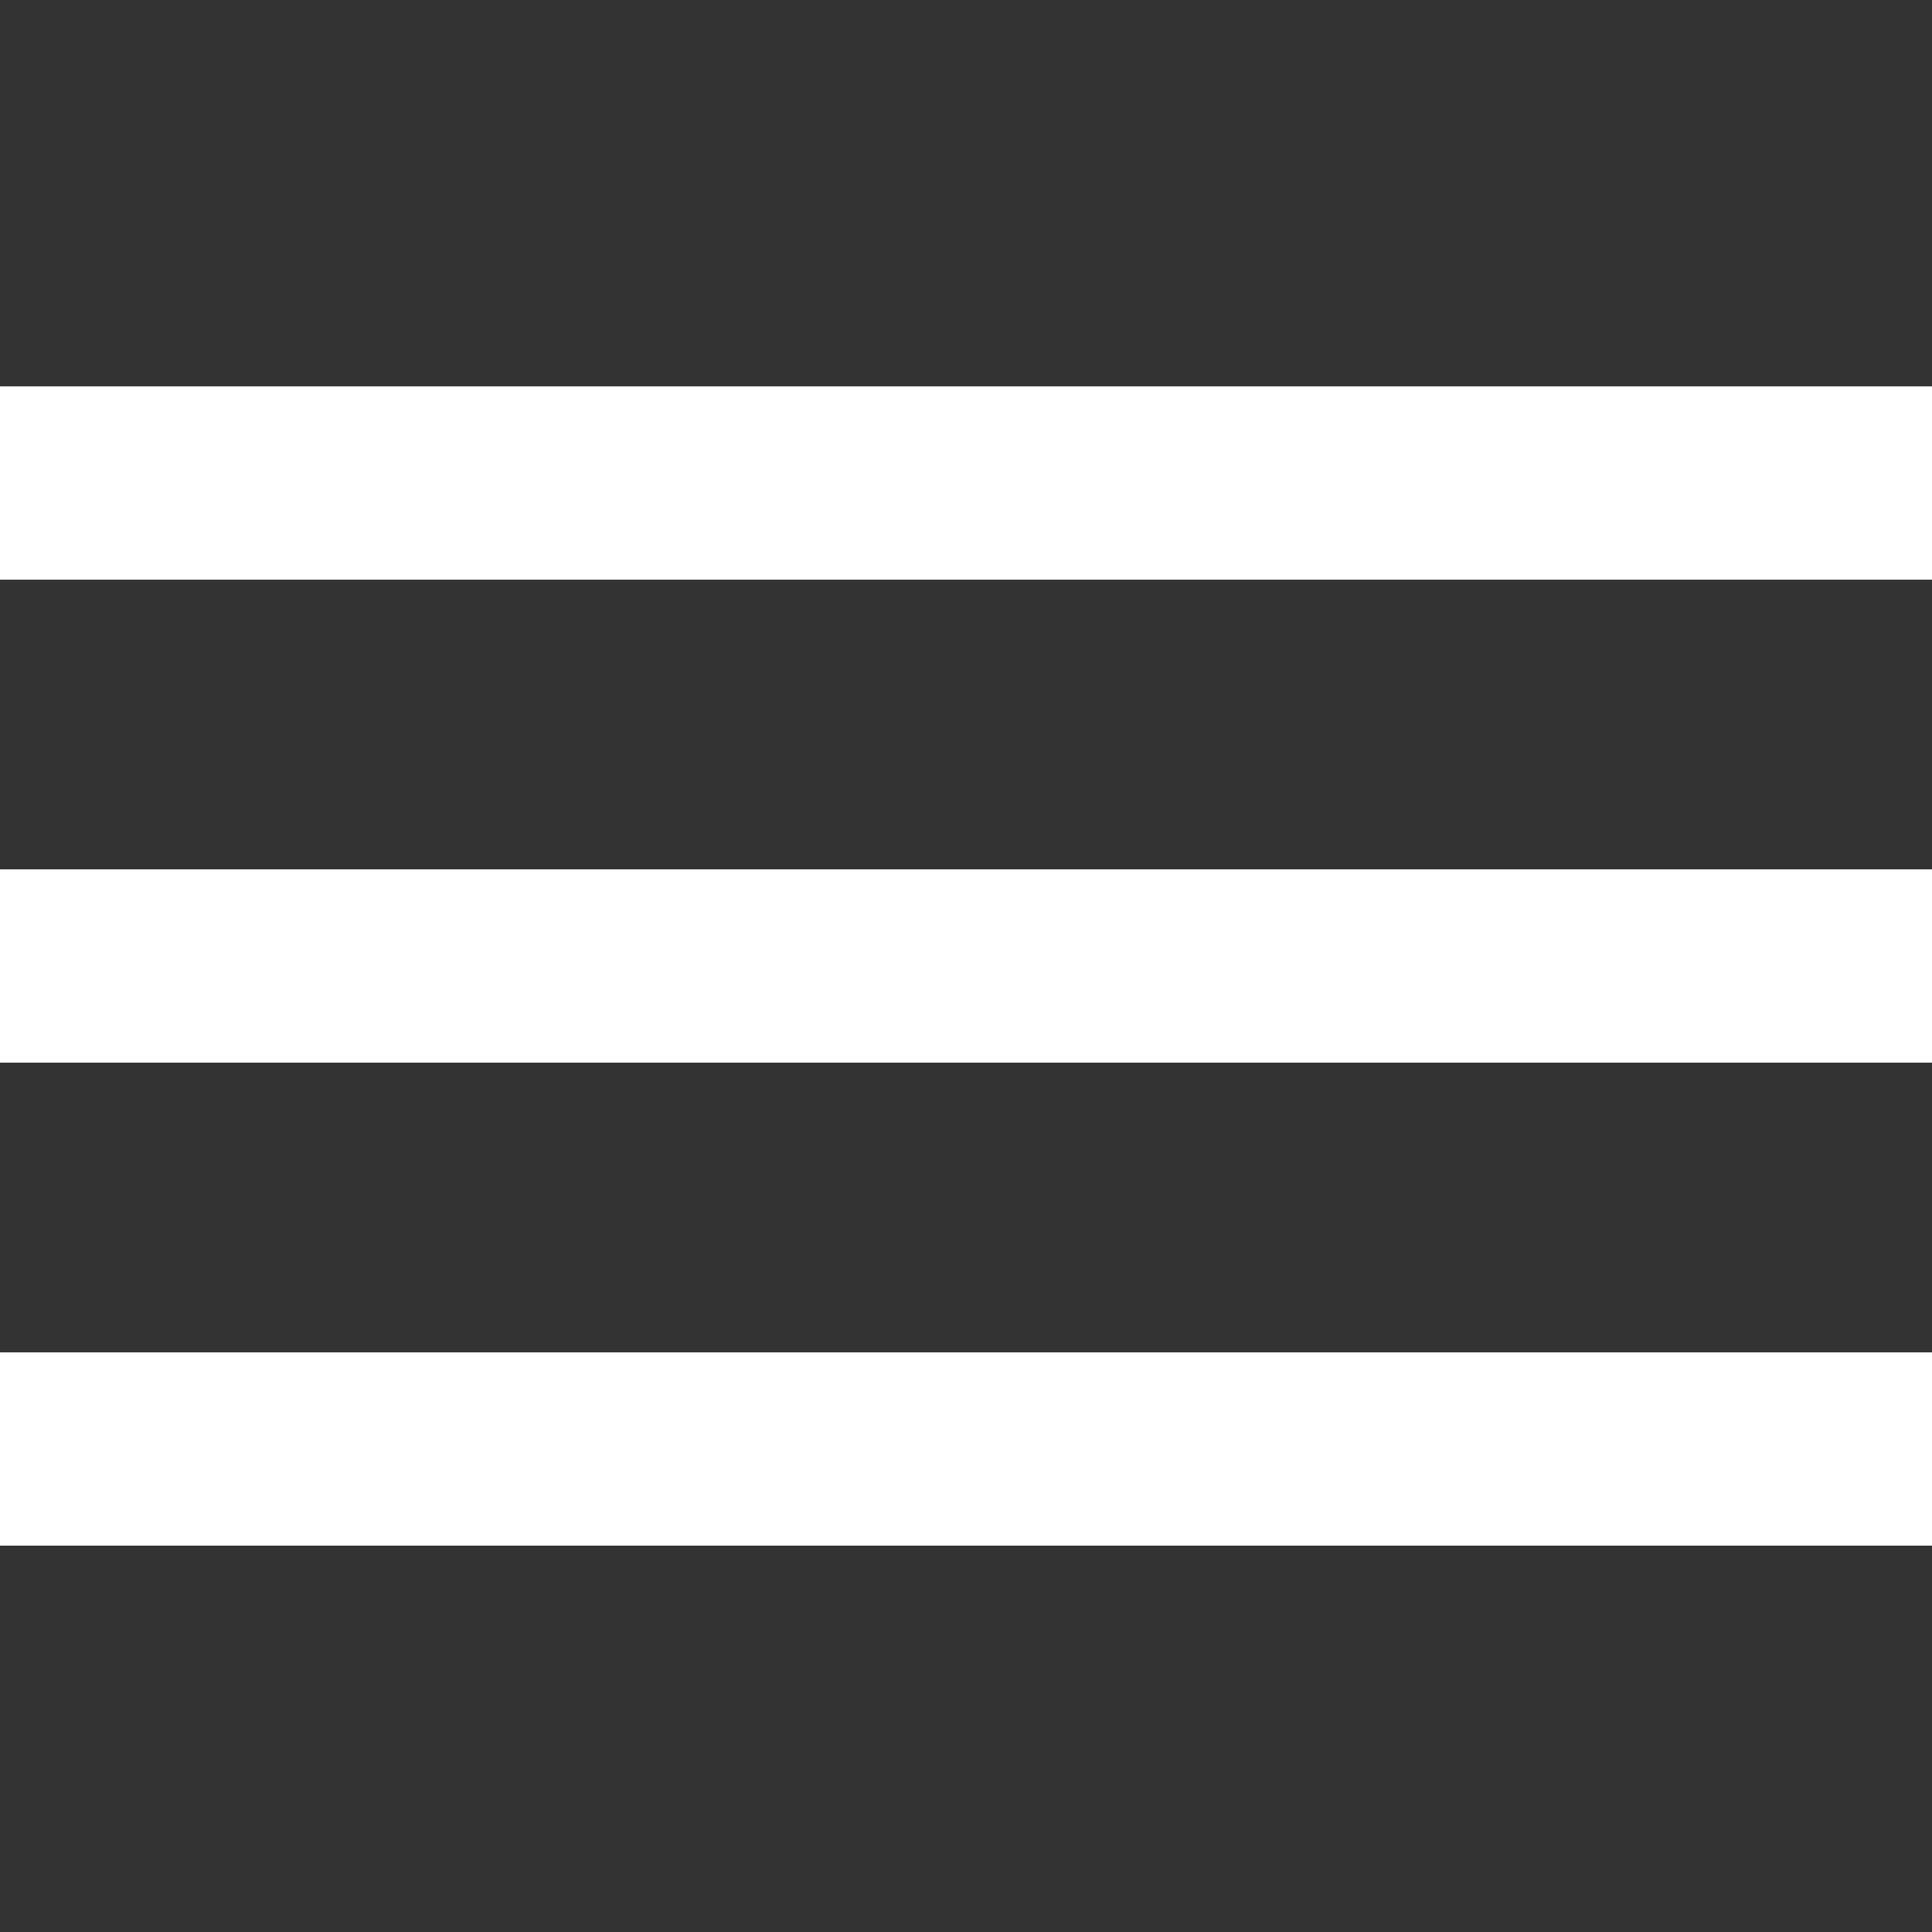 ﻿<svg width="20" height="20" viewBox="0 0 20 20" fill="none" xmlns="http://www.w3.org/2000/svg">
<rect x="0" y="0" width="20" height="20" fill="#333333" stroke="none"/>
<rect y="4" width="20" height="2" fill="white"/>
<rect y="9" width="20" height="2" fill="white"/>
<rect y="14" width="20" height="2" fill="white"/>
</svg>
